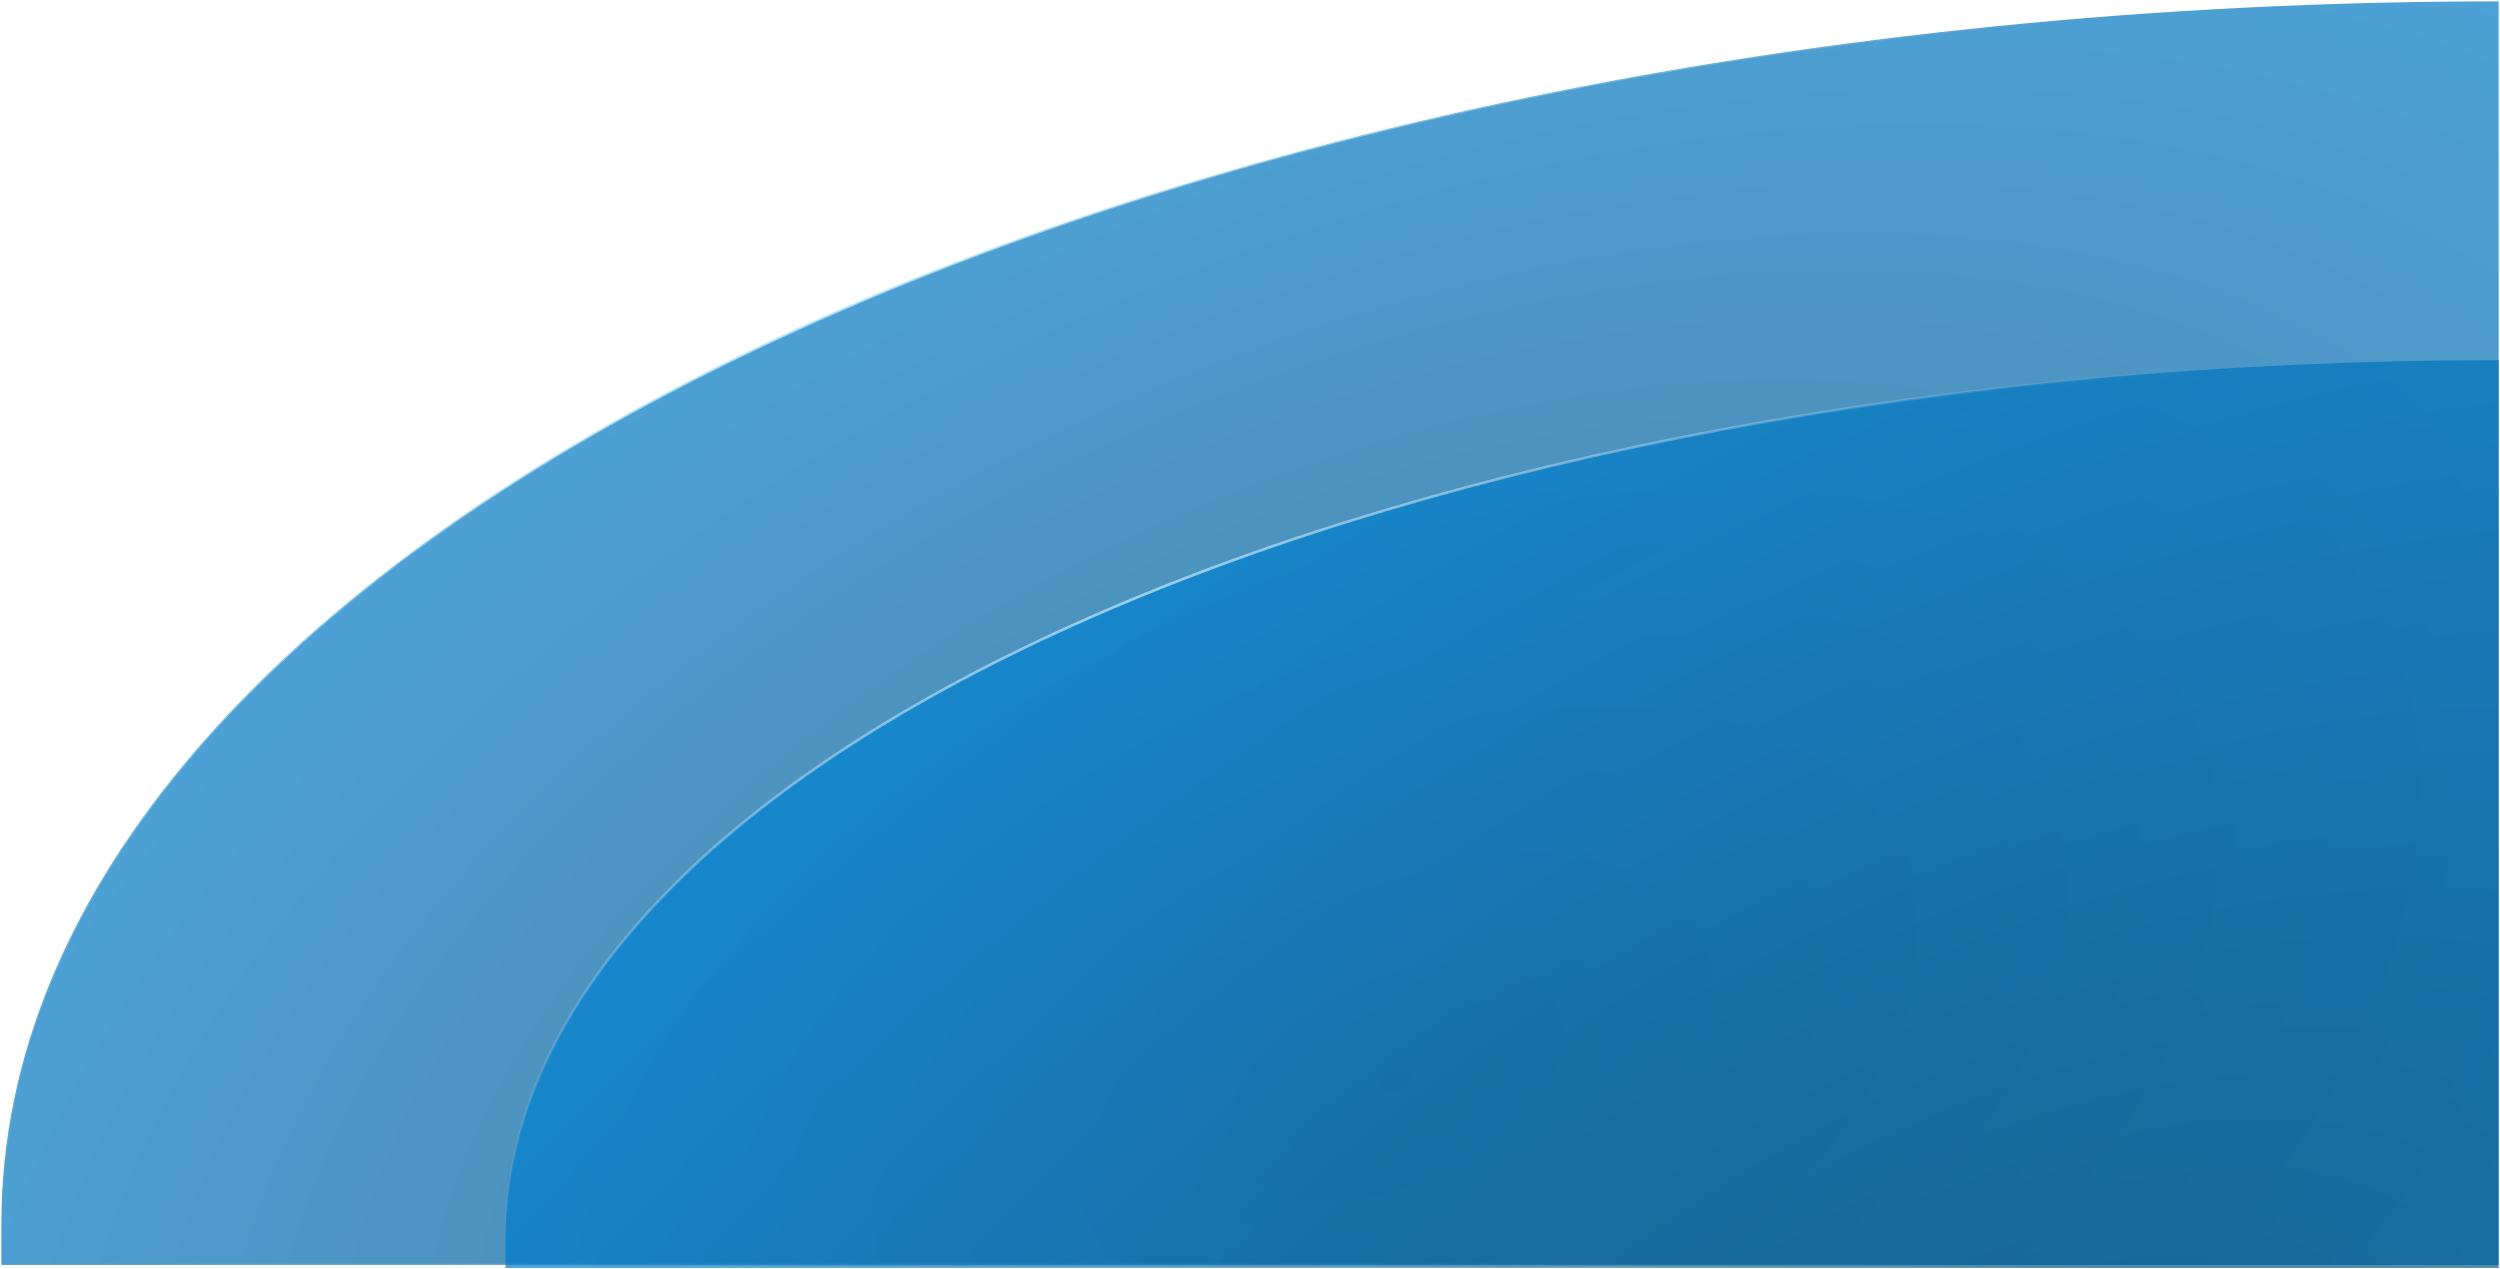 <svg width="843" height="428" viewBox="0 0 843 428" fill="none" xmlns="http://www.w3.org/2000/svg">
<path opacity="0.7" d="M842.542 426.542H0.458V412.68C0.458 298.993 94.602 195.941 247.11 121.282C399.488 46.688 609.99 0.519 842.542 0.458V426.542Z" fill="url(#paint0_radial_3496_115510)" stroke="url(#paint1_radial_3496_115510)" stroke-width="0.916"/>
<path opacity="0.7" d="M842.542 427.542H170.458V417.704C170.458 376.888 189.219 337.969 223.218 302.53C257.219 267.09 306.442 235.152 367.302 208.321C488.92 154.704 656.928 121.513 842.542 121.458V427.542Z" fill="url(#paint2_radial_3496_115510)" stroke="url(#paint3_radial_3496_115510)" stroke-width="0.916"/>
<defs>
<radialGradient id="paint0_radial_3496_115510" cx="0" cy="0" r="1" gradientUnits="userSpaceOnUse" gradientTransform="translate(471 365.793) rotate(-114.578) scale(492.862 838.56)">
<stop stop-color="#024C7C"/>
<stop offset="1" stop-color="#008EE6"/>
</radialGradient>
<radialGradient id="paint1_radial_3496_115510" cx="0" cy="0" r="1" gradientUnits="userSpaceOnUse" gradientTransform="translate(273 115.586) rotate(28.716) scale(511.937 409.852)">
<stop stop-color="#C2EDFF"/>
<stop offset="1" stop-color="white" stop-opacity="0"/>
</radialGradient>
<radialGradient id="paint2_radial_3496_115510" cx="0" cy="0" r="1" gradientUnits="userSpaceOnUse" gradientTransform="translate(666 531.337) rotate(-121.133) scale(548.604 996.69)">
<stop stop-color="#024C7C"/>
<stop offset="1" stop-color="#008EE6"/>
</radialGradient>
<radialGradient id="paint3_radial_3496_115510" cx="0" cy="0" r="1" gradientUnits="userSpaceOnUse" gradientTransform="translate(387.946 204.103) rotate(26.261) scale(399.686 301.316)">
<stop stop-color="#C2EDFF"/>
<stop offset="1" stop-color="white" stop-opacity="0"/>
</radialGradient>
</defs>
</svg>
